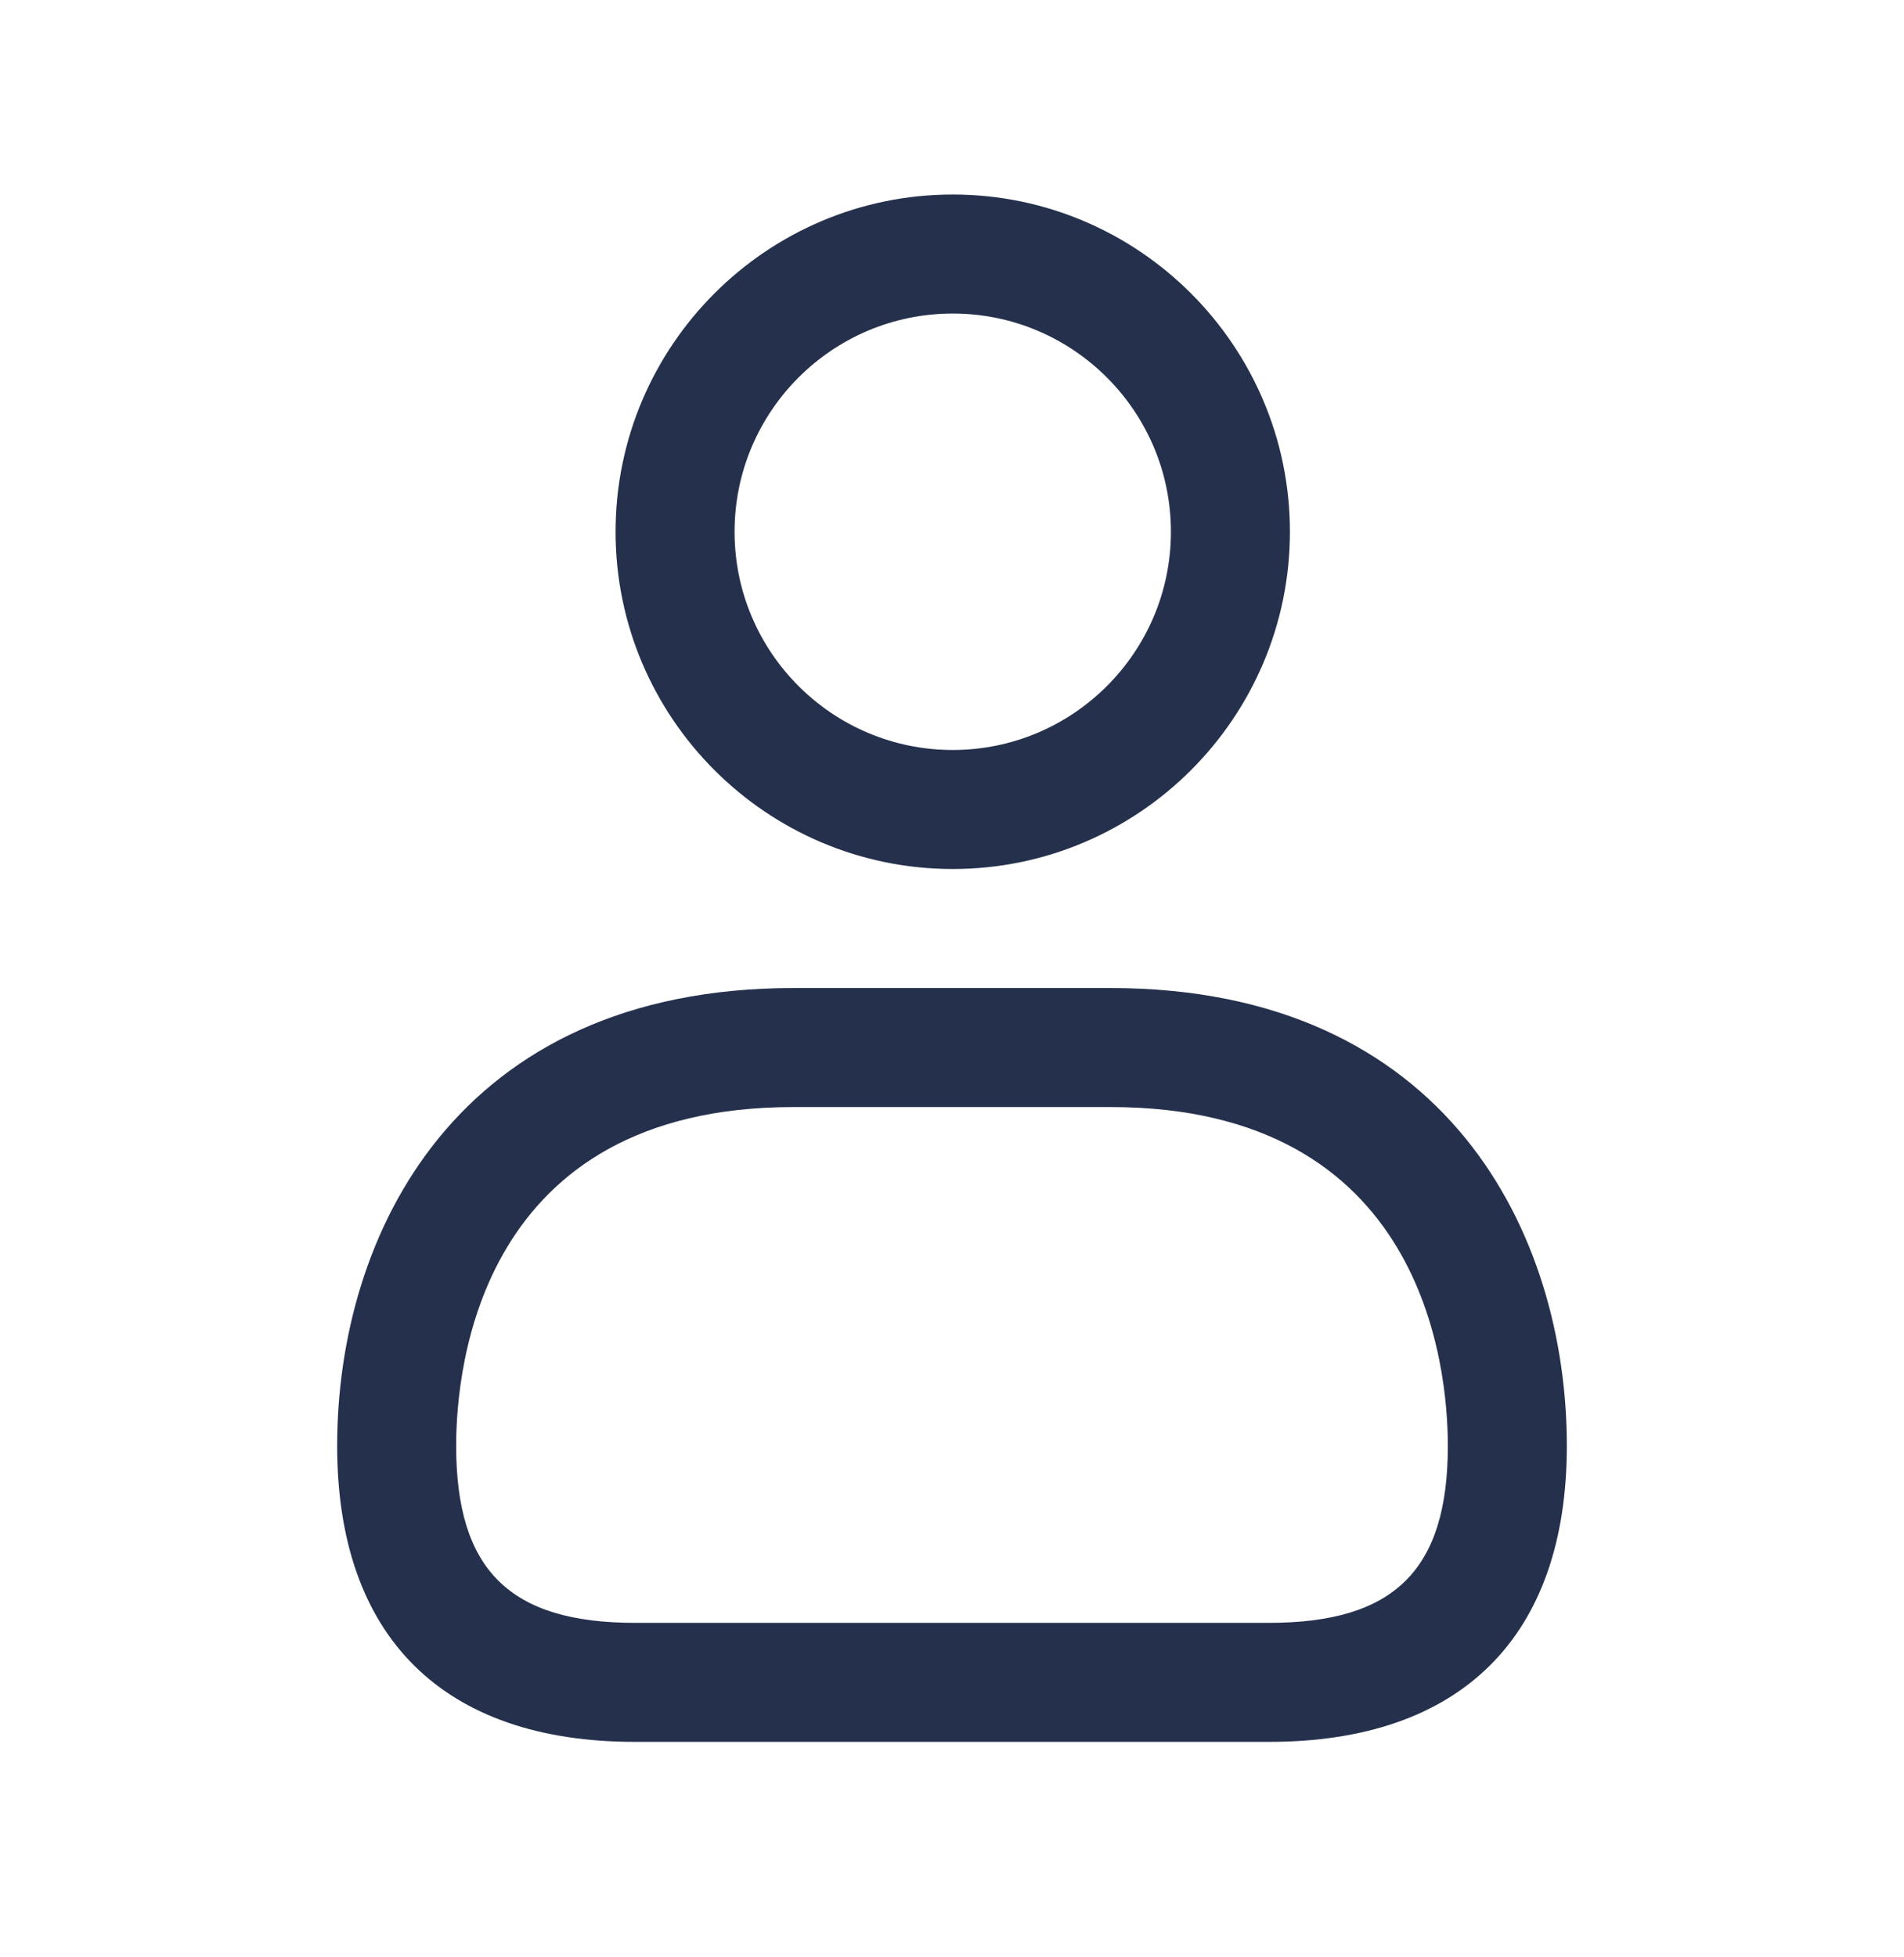 <svg width="36" height="37" viewBox="0 0 36 37" fill="none" xmlns="http://www.w3.org/2000/svg">
<path d="M18.014 16.427C14.498 16.427 11.639 13.567 11.639 10.052C11.639 6.538 14.498 3.677 18.014 3.677C21.529 3.677 24.389 6.538 24.389 10.052C24.389 13.567 21.529 16.427 18.014 16.427ZM18.014 5.927C15.738 5.927 13.889 7.777 13.889 10.052C13.889 12.328 15.738 14.177 18.014 14.177C20.289 14.177 22.139 12.328 22.139 10.052C22.139 7.777 20.288 5.927 18.014 5.927ZM23.995 32.927H12.005C8.375 32.927 6.375 30.94 6.375 27.331C6.375 23.339 8.634 18.677 15 18.677H21C27.366 18.677 29.625 23.338 29.625 27.331C29.625 30.94 27.625 32.927 23.995 32.927ZM15 20.927C9.085 20.927 8.625 25.828 8.625 27.331C8.625 29.677 9.636 30.677 12.005 30.677H23.995C26.364 30.677 27.375 29.677 27.375 27.331C27.375 25.829 26.915 20.927 21 20.927H15Z" fill="#25314C"/>
</svg>
